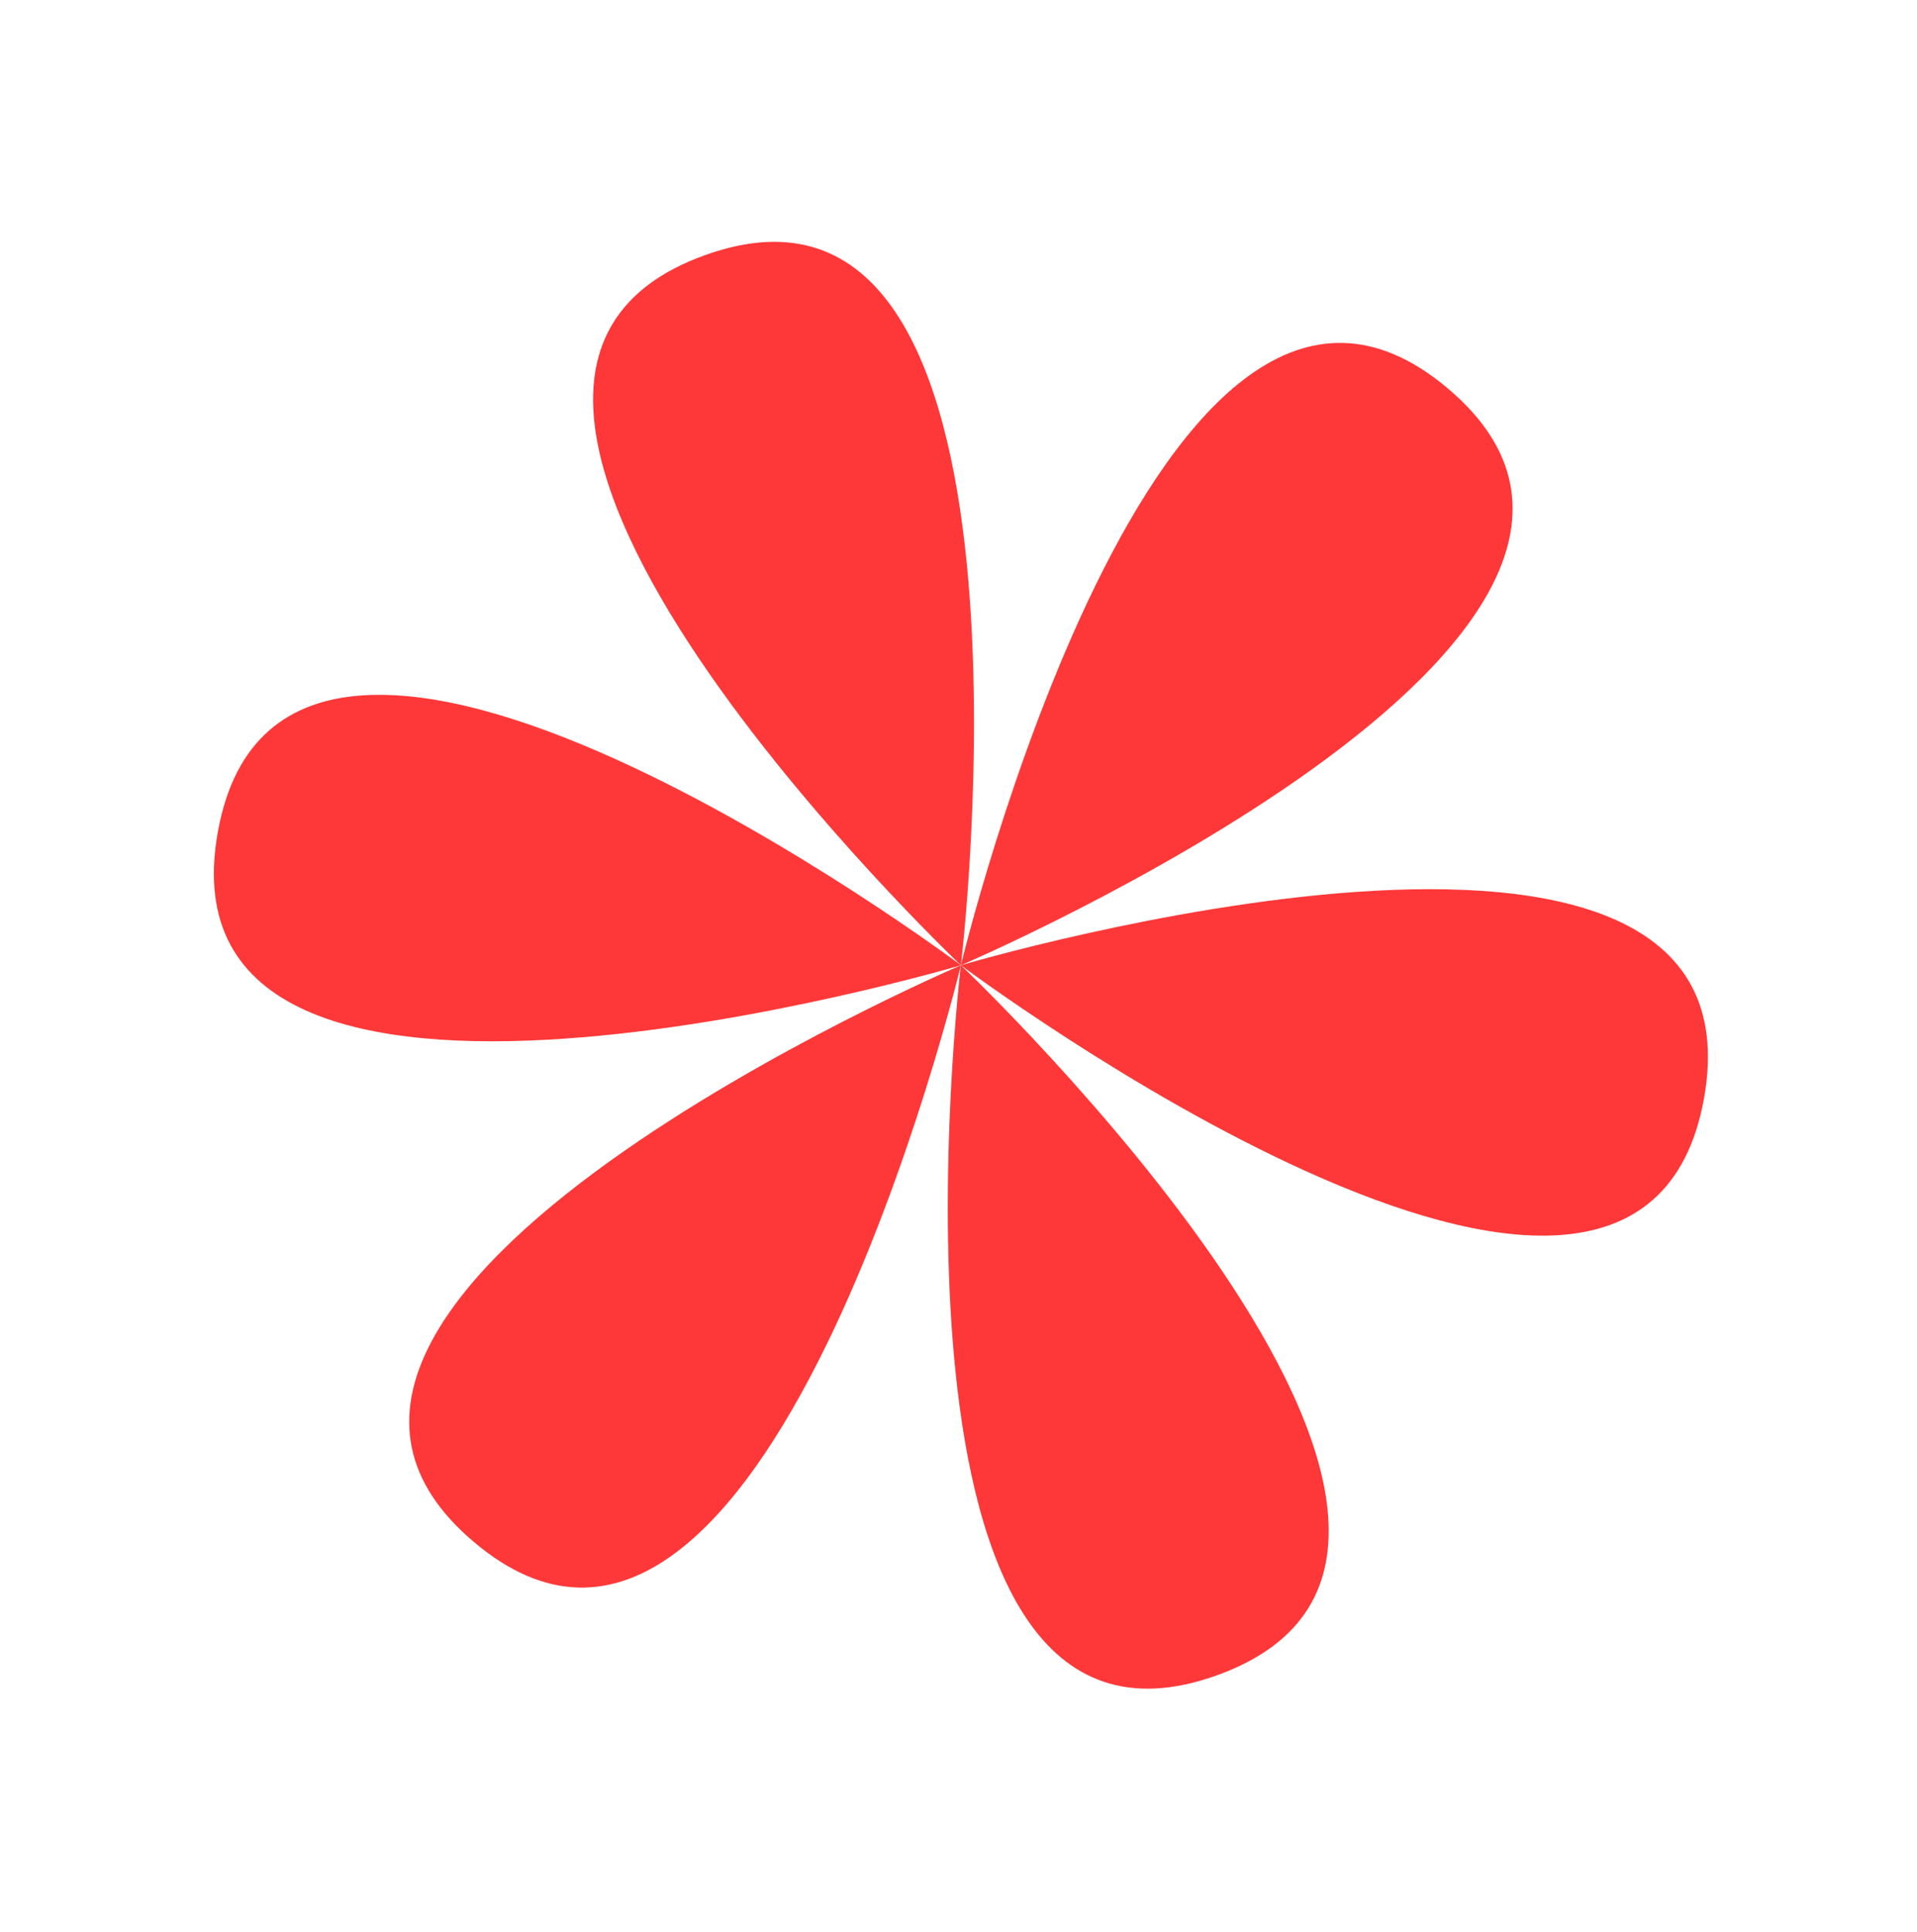 <?xml version="1.0" encoding="UTF-8"?> <svg xmlns="http://www.w3.org/2000/svg" width="122" height="123" viewBox="0 0 122 123" fill="none"> <path d="M44.847 16.248C22.138 24.442 61.153 61.441 61.153 61.441C61.153 61.441 67.557 8.055 44.847 16.248Z" fill="#FE3838"></path> <path d="M77.458 106.633C54.748 114.826 61.152 61.44 61.152 61.44C61.152 61.44 100.167 98.439 77.458 106.633Z" fill="#FE3838"></path> <path d="M13.862 52.965C9.603 76.729 61.153 61.44 61.153 61.44C61.153 61.44 18.121 29.201 13.862 52.965Z" fill="#FE3838"></path> <path d="M108.444 69.915C104.185 93.679 61.153 61.44 61.153 61.44C61.153 61.44 112.703 46.151 108.444 69.915Z" fill="#FE3838"></path> <path d="M30.167 98.158C11.716 82.588 61.152 61.441 61.152 61.441C61.152 61.441 48.617 113.728 30.167 98.158Z" fill="#FE3838"></path> <path d="M92.139 24.723C73.688 9.152 61.153 61.44 61.153 61.44C61.153 61.44 110.589 40.293 92.139 24.723Z" fill="#FE3838"></path> </svg> 